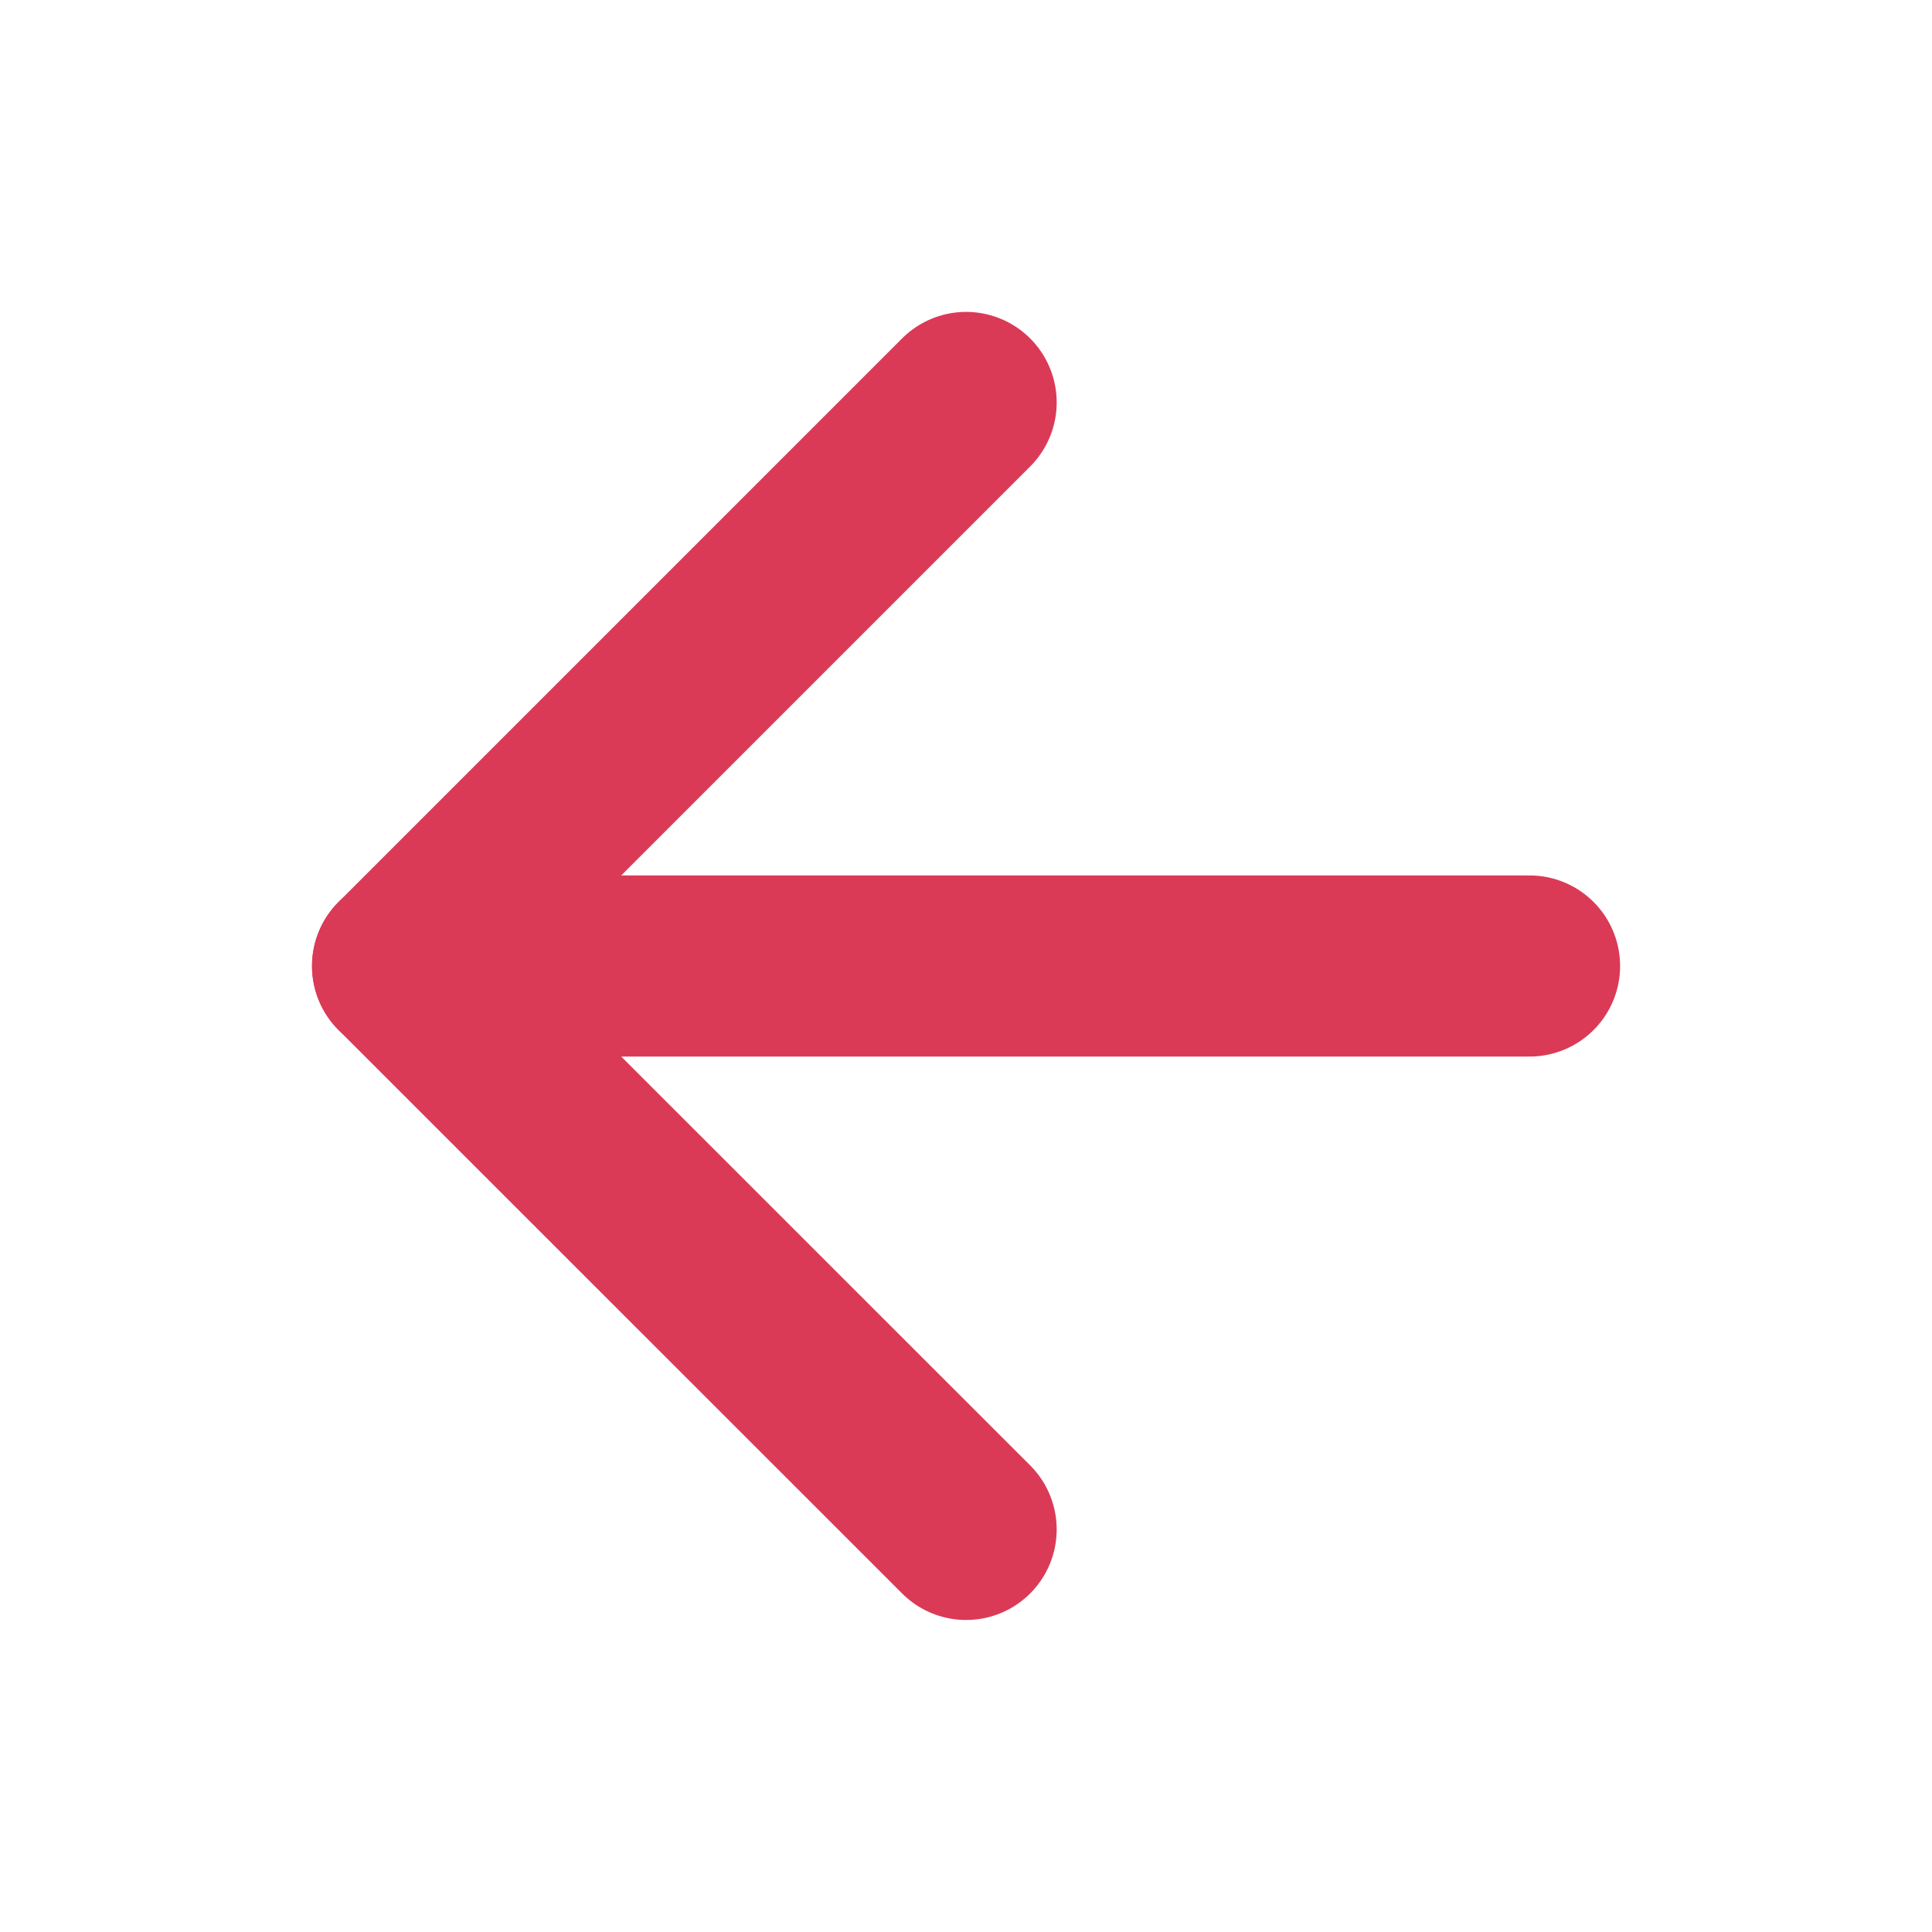 <svg width="16" height="16" viewBox="0 0 16 16" fill="none" xmlns="http://www.w3.org/2000/svg">
    <path d="M12.667 8H3.334" stroke="#DB3A57" stroke-width="1.5" stroke-linecap="round" stroke-linejoin="round"/>
    <path d="M8.001 12.666L3.334 8L8.001 3.333" stroke="#DB3A57" stroke-width="1.5" stroke-linecap="round" stroke-linejoin="round"/>
</svg>
